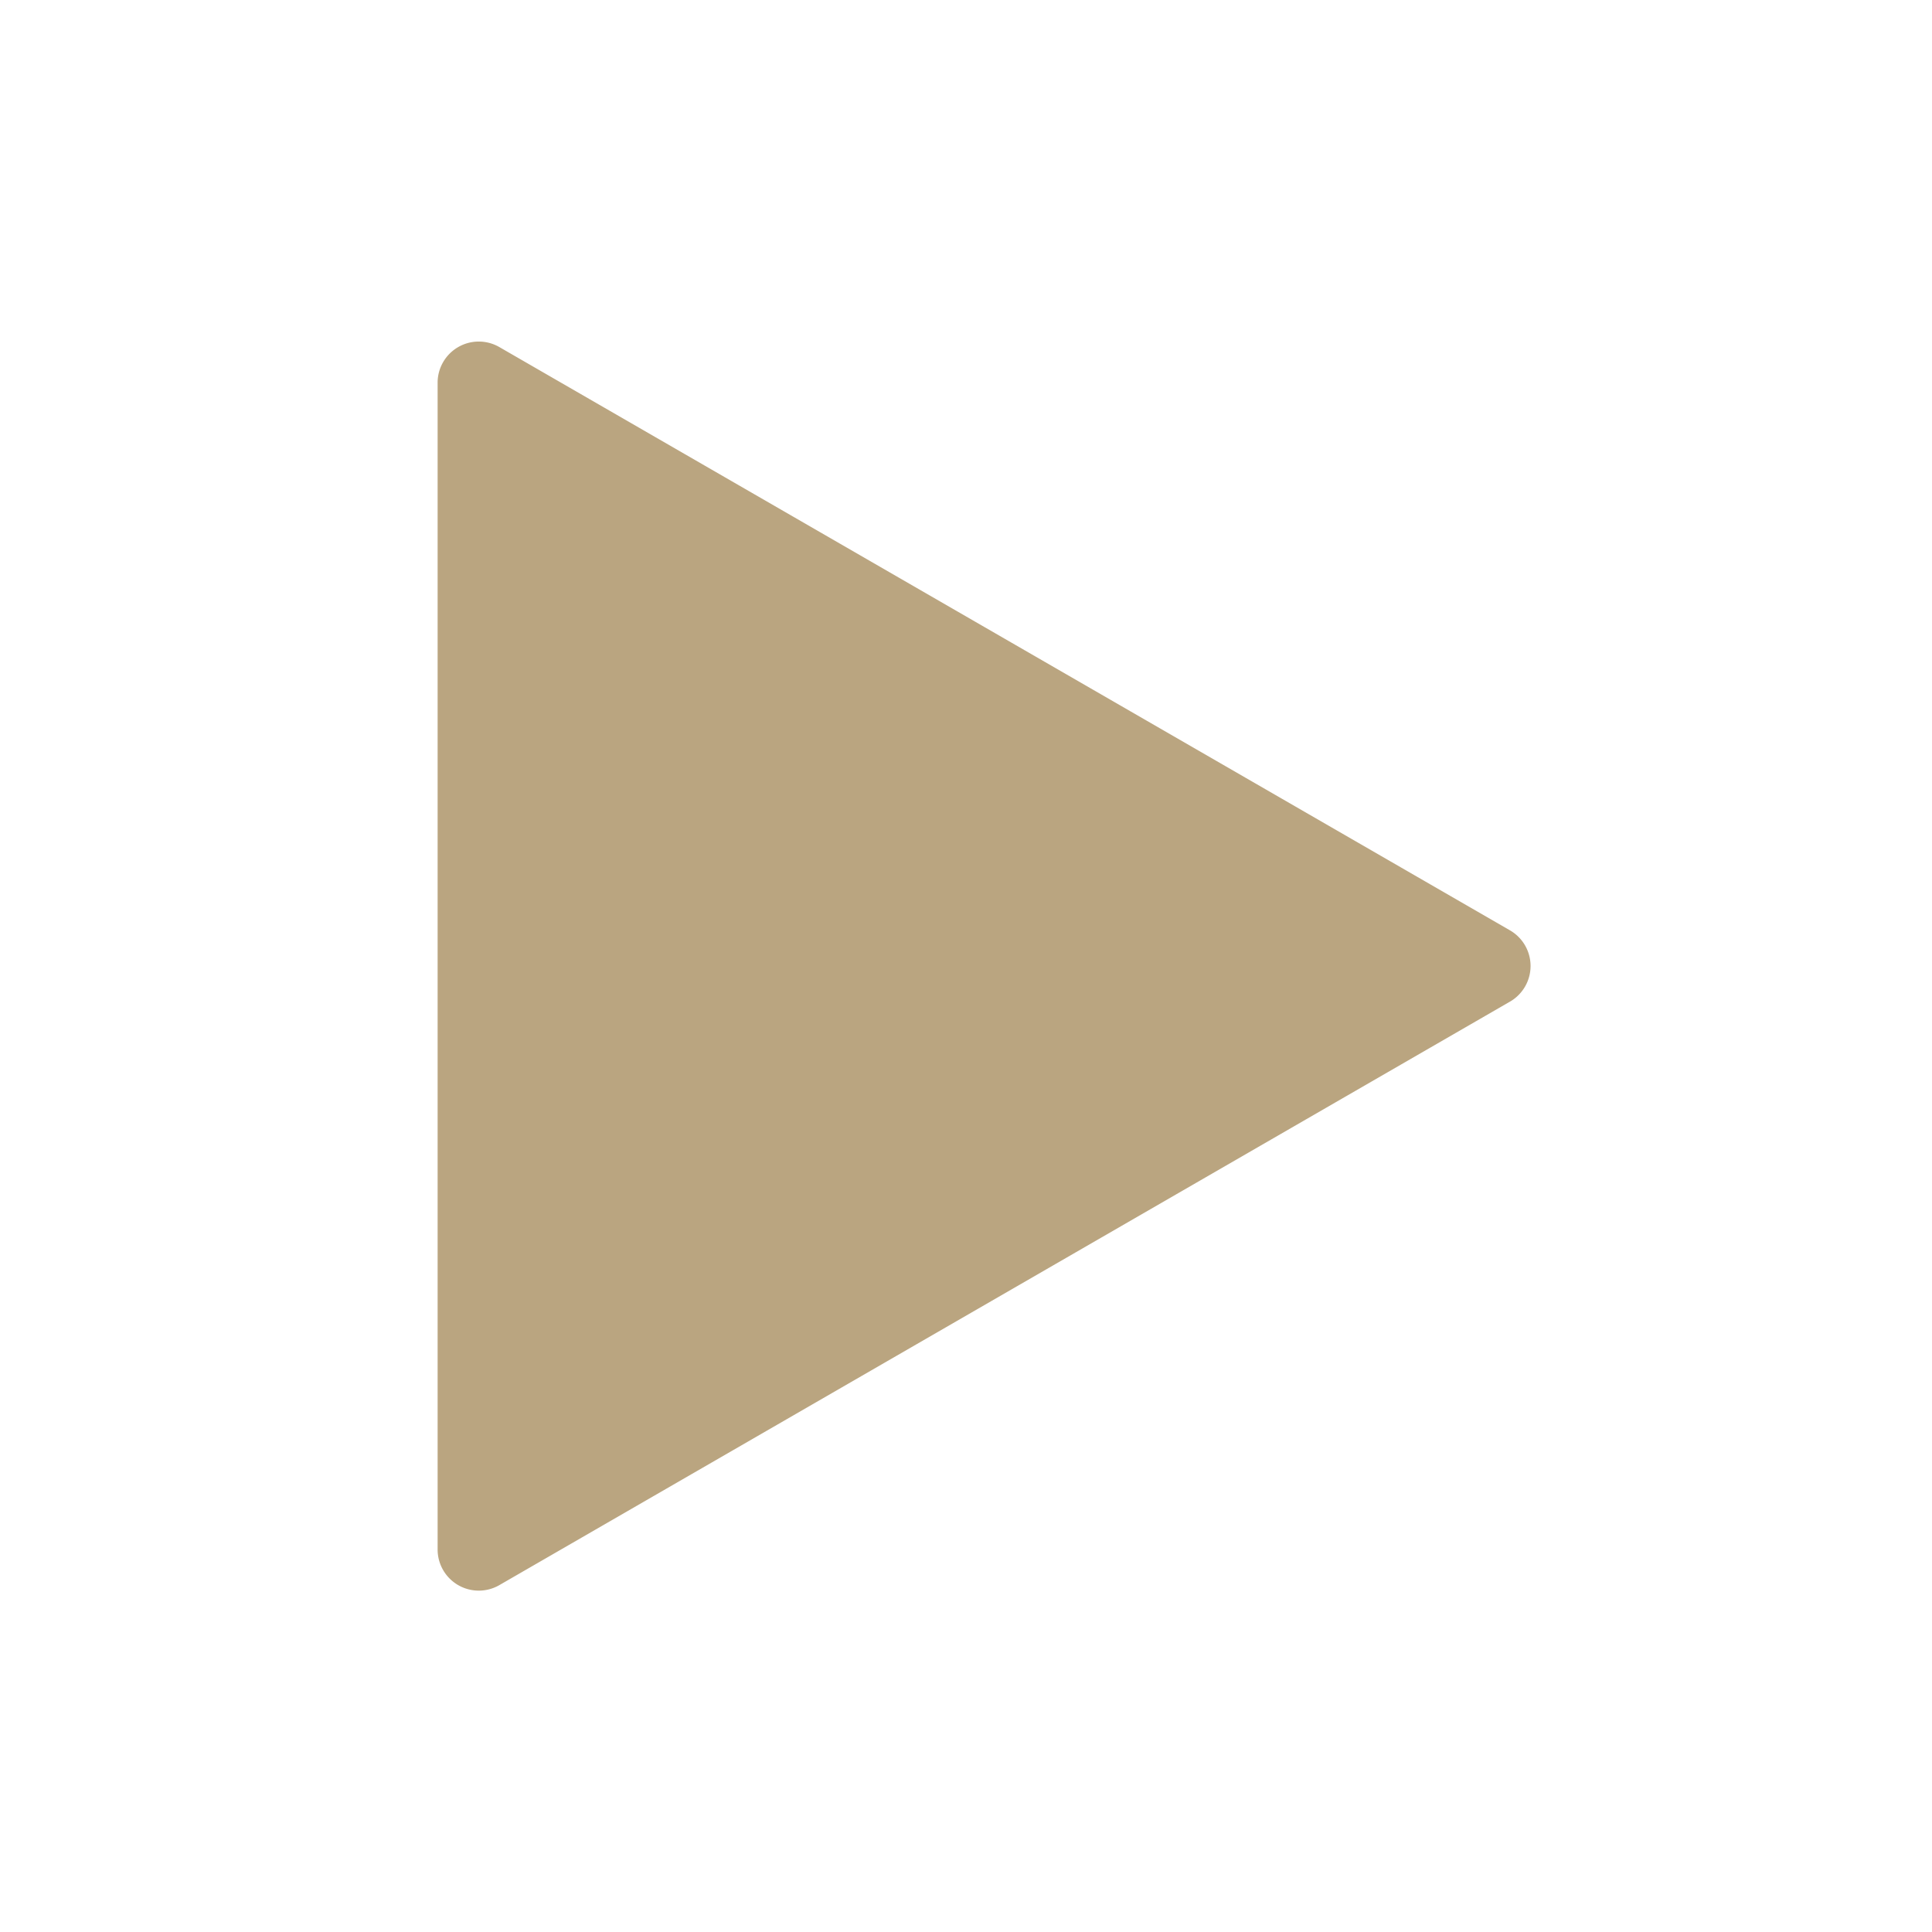 <svg xmlns="http://www.w3.org/2000/svg" width="20" height="20" viewBox="0 0 100 100" xmlns:v="https://vecta.io/nano"><path d="M78.158 51.843L25.842 82.048a2.13 2.13 0 0 1-3.191-1.843v-60.4a2.13 2.13 0 0 1 3.191-1.843L78.16 48.157a2.13 2.13 0 0 1-.001 3.686z" fill="#baa580"/></svg>